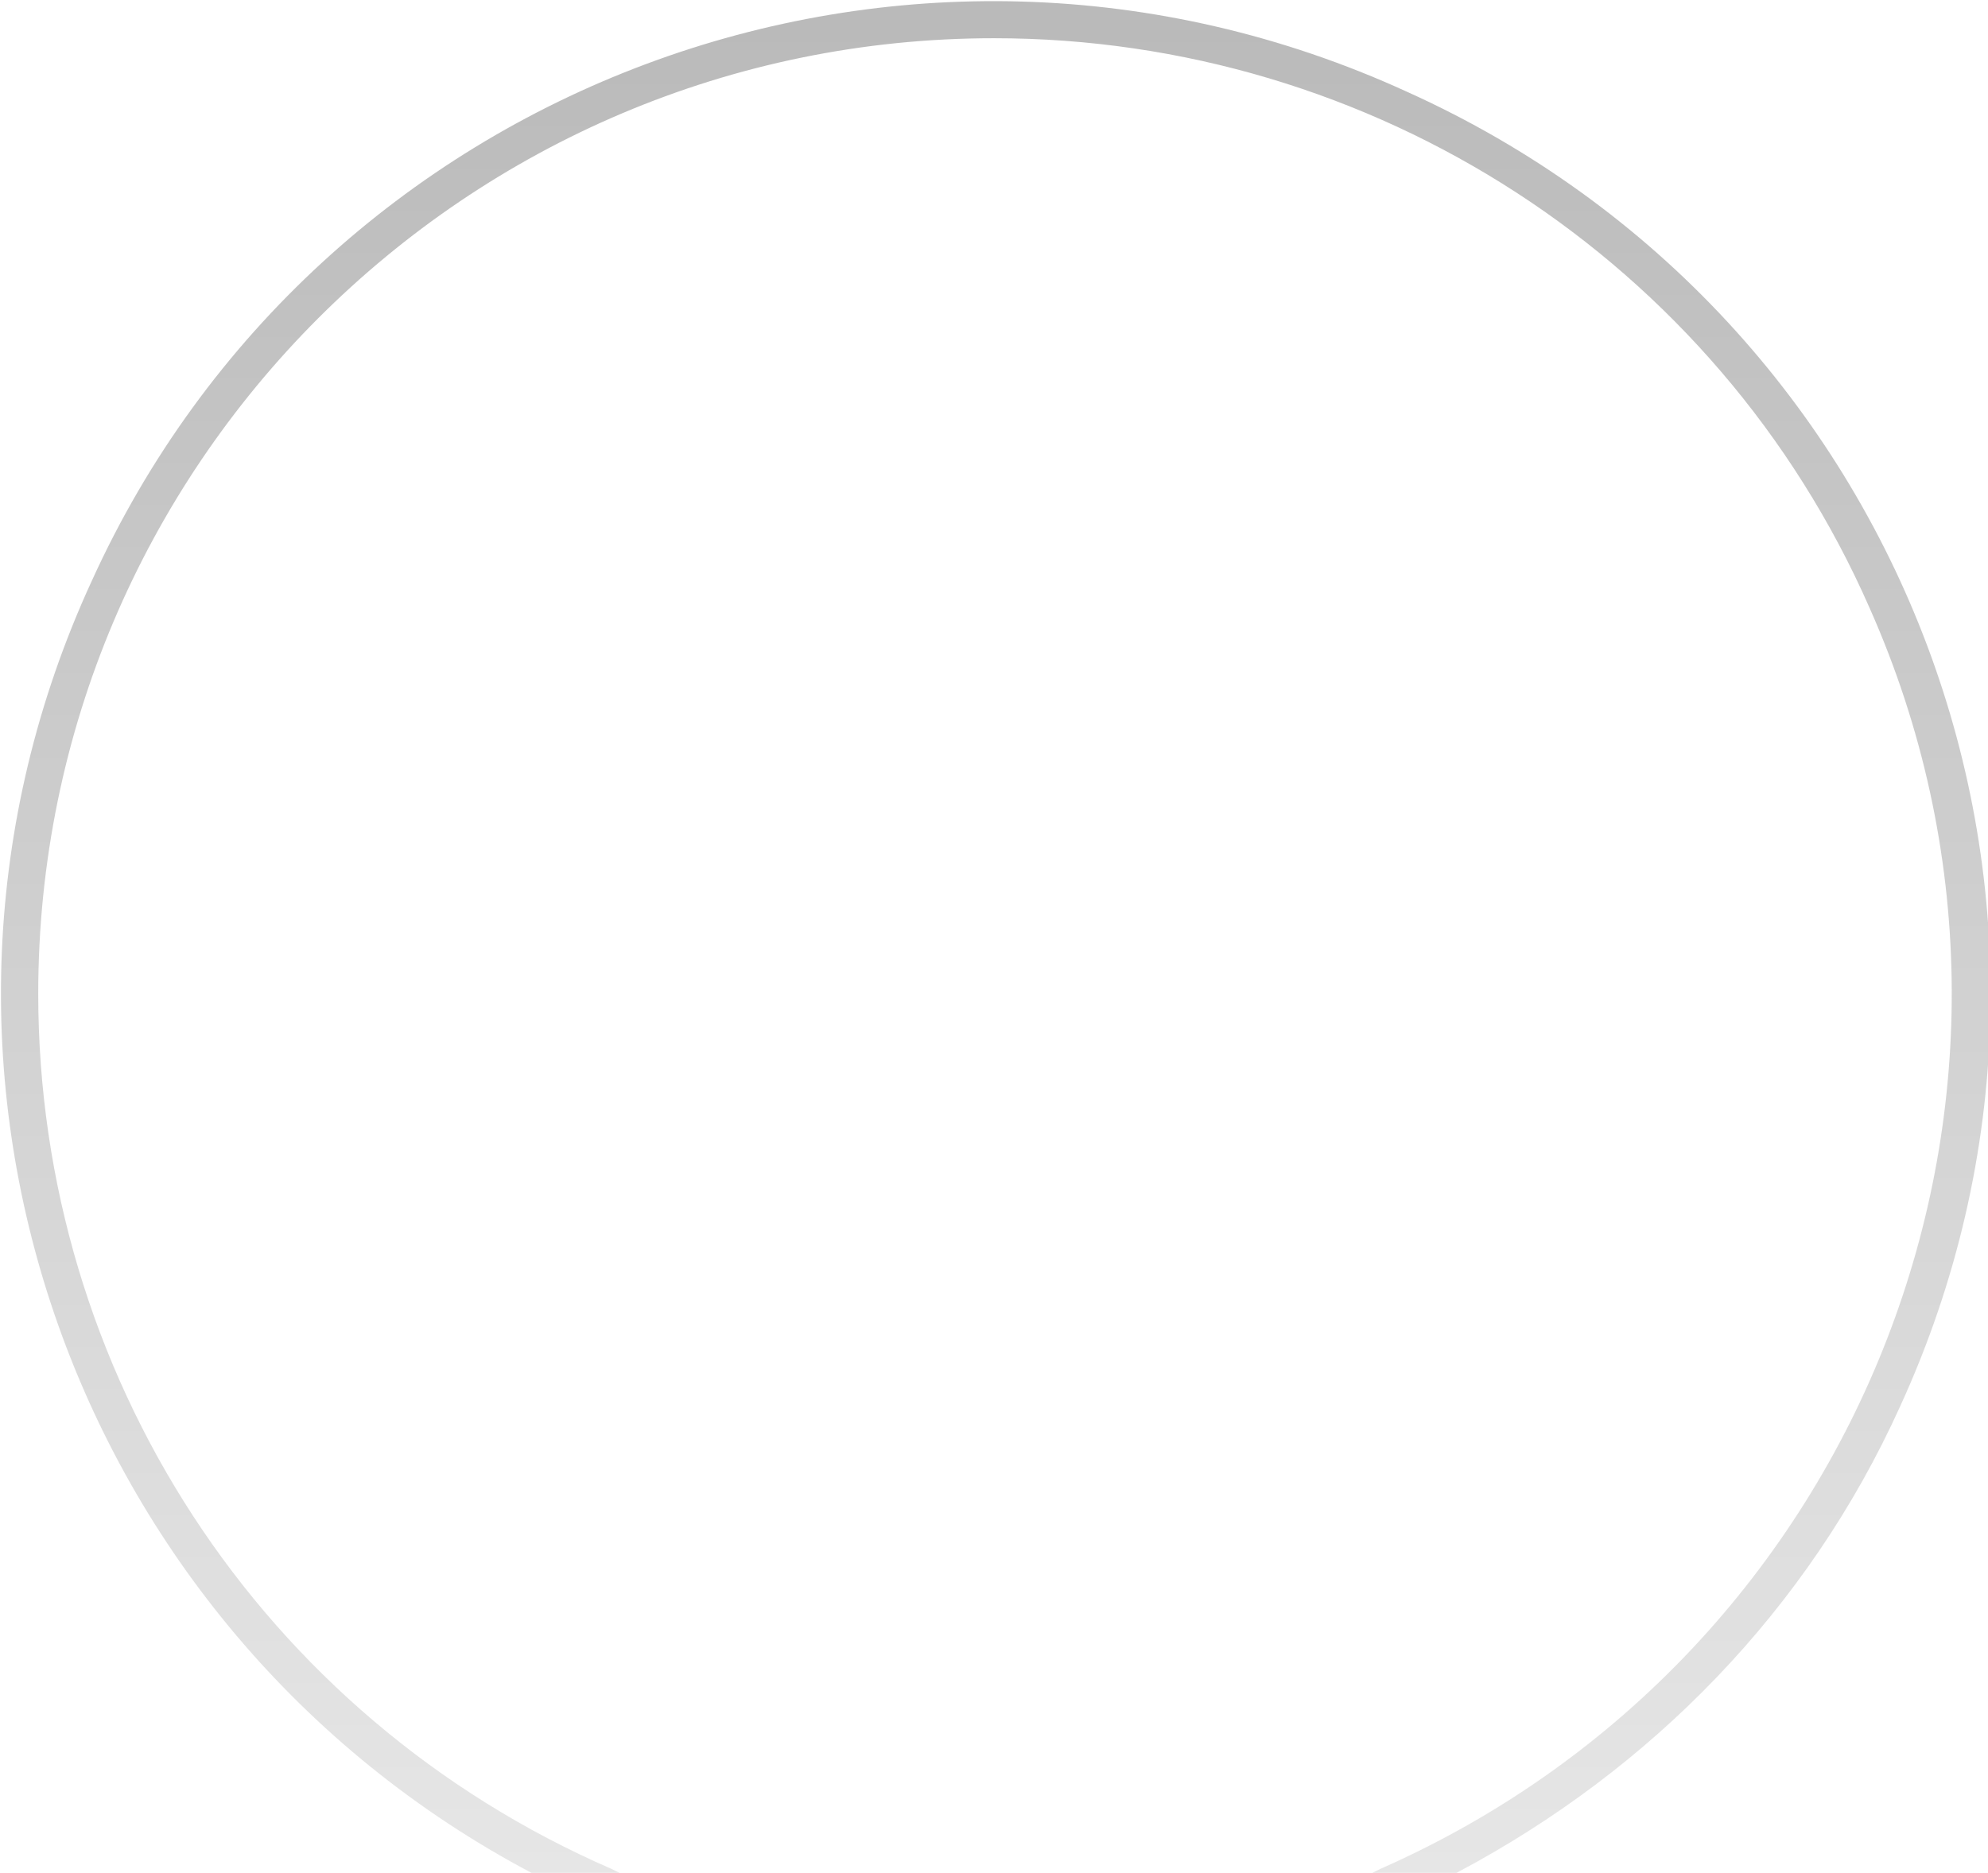 <?xml version="1.0" encoding="utf-8"?>
<!-- Generator: Adobe Illustrator 23.0.3, SVG Export Plug-In . SVG Version: 6.00 Build 0)  -->
<svg version="1.1" id="Layer_1" xmlns="http://www.w3.org/2000/svg" xmlns:xlink="http://www.w3.org/1999/xlink" x="0px" y="0px"
	 viewBox="0 0 52 49" style="enable-background:new 0 0 52 49;" xml:space="preserve">
<style type="text/css">
	.st0{opacity:0.5;fill:url(#SVGID_1_);enable-background:new    ;}
</style>
<linearGradient id="SVGID_1_" gradientUnits="userSpaceOnUse" x1="26" y1="48.995" x2="26" y2="4.637707e-03">
	<stop  offset="0" style="stop-color:#CECECE"/>
	<stop  offset="1" style="stop-color:#757575"/>
</linearGradient>
<path class="st0" d="M13.9,49h2.3l-0.2-0.1C6.8,44.9,1,35.9,1,26C1,12.2,12.2,1,26,1c9.9,0,18.9,5.8,22.9,14.9
	c5.6,12.6-0.1,27.4-12.8,33L35.9,49h2.2c5.1-2.7,9.2-6.9,11.6-12.2c6-13.1,0.2-28.5-12.9-34.4C23.7-3.6,8.3,2.2,2.4,15.2
	C-3.4,27.8,1.8,42.6,13.9,49z"/>
</svg>
